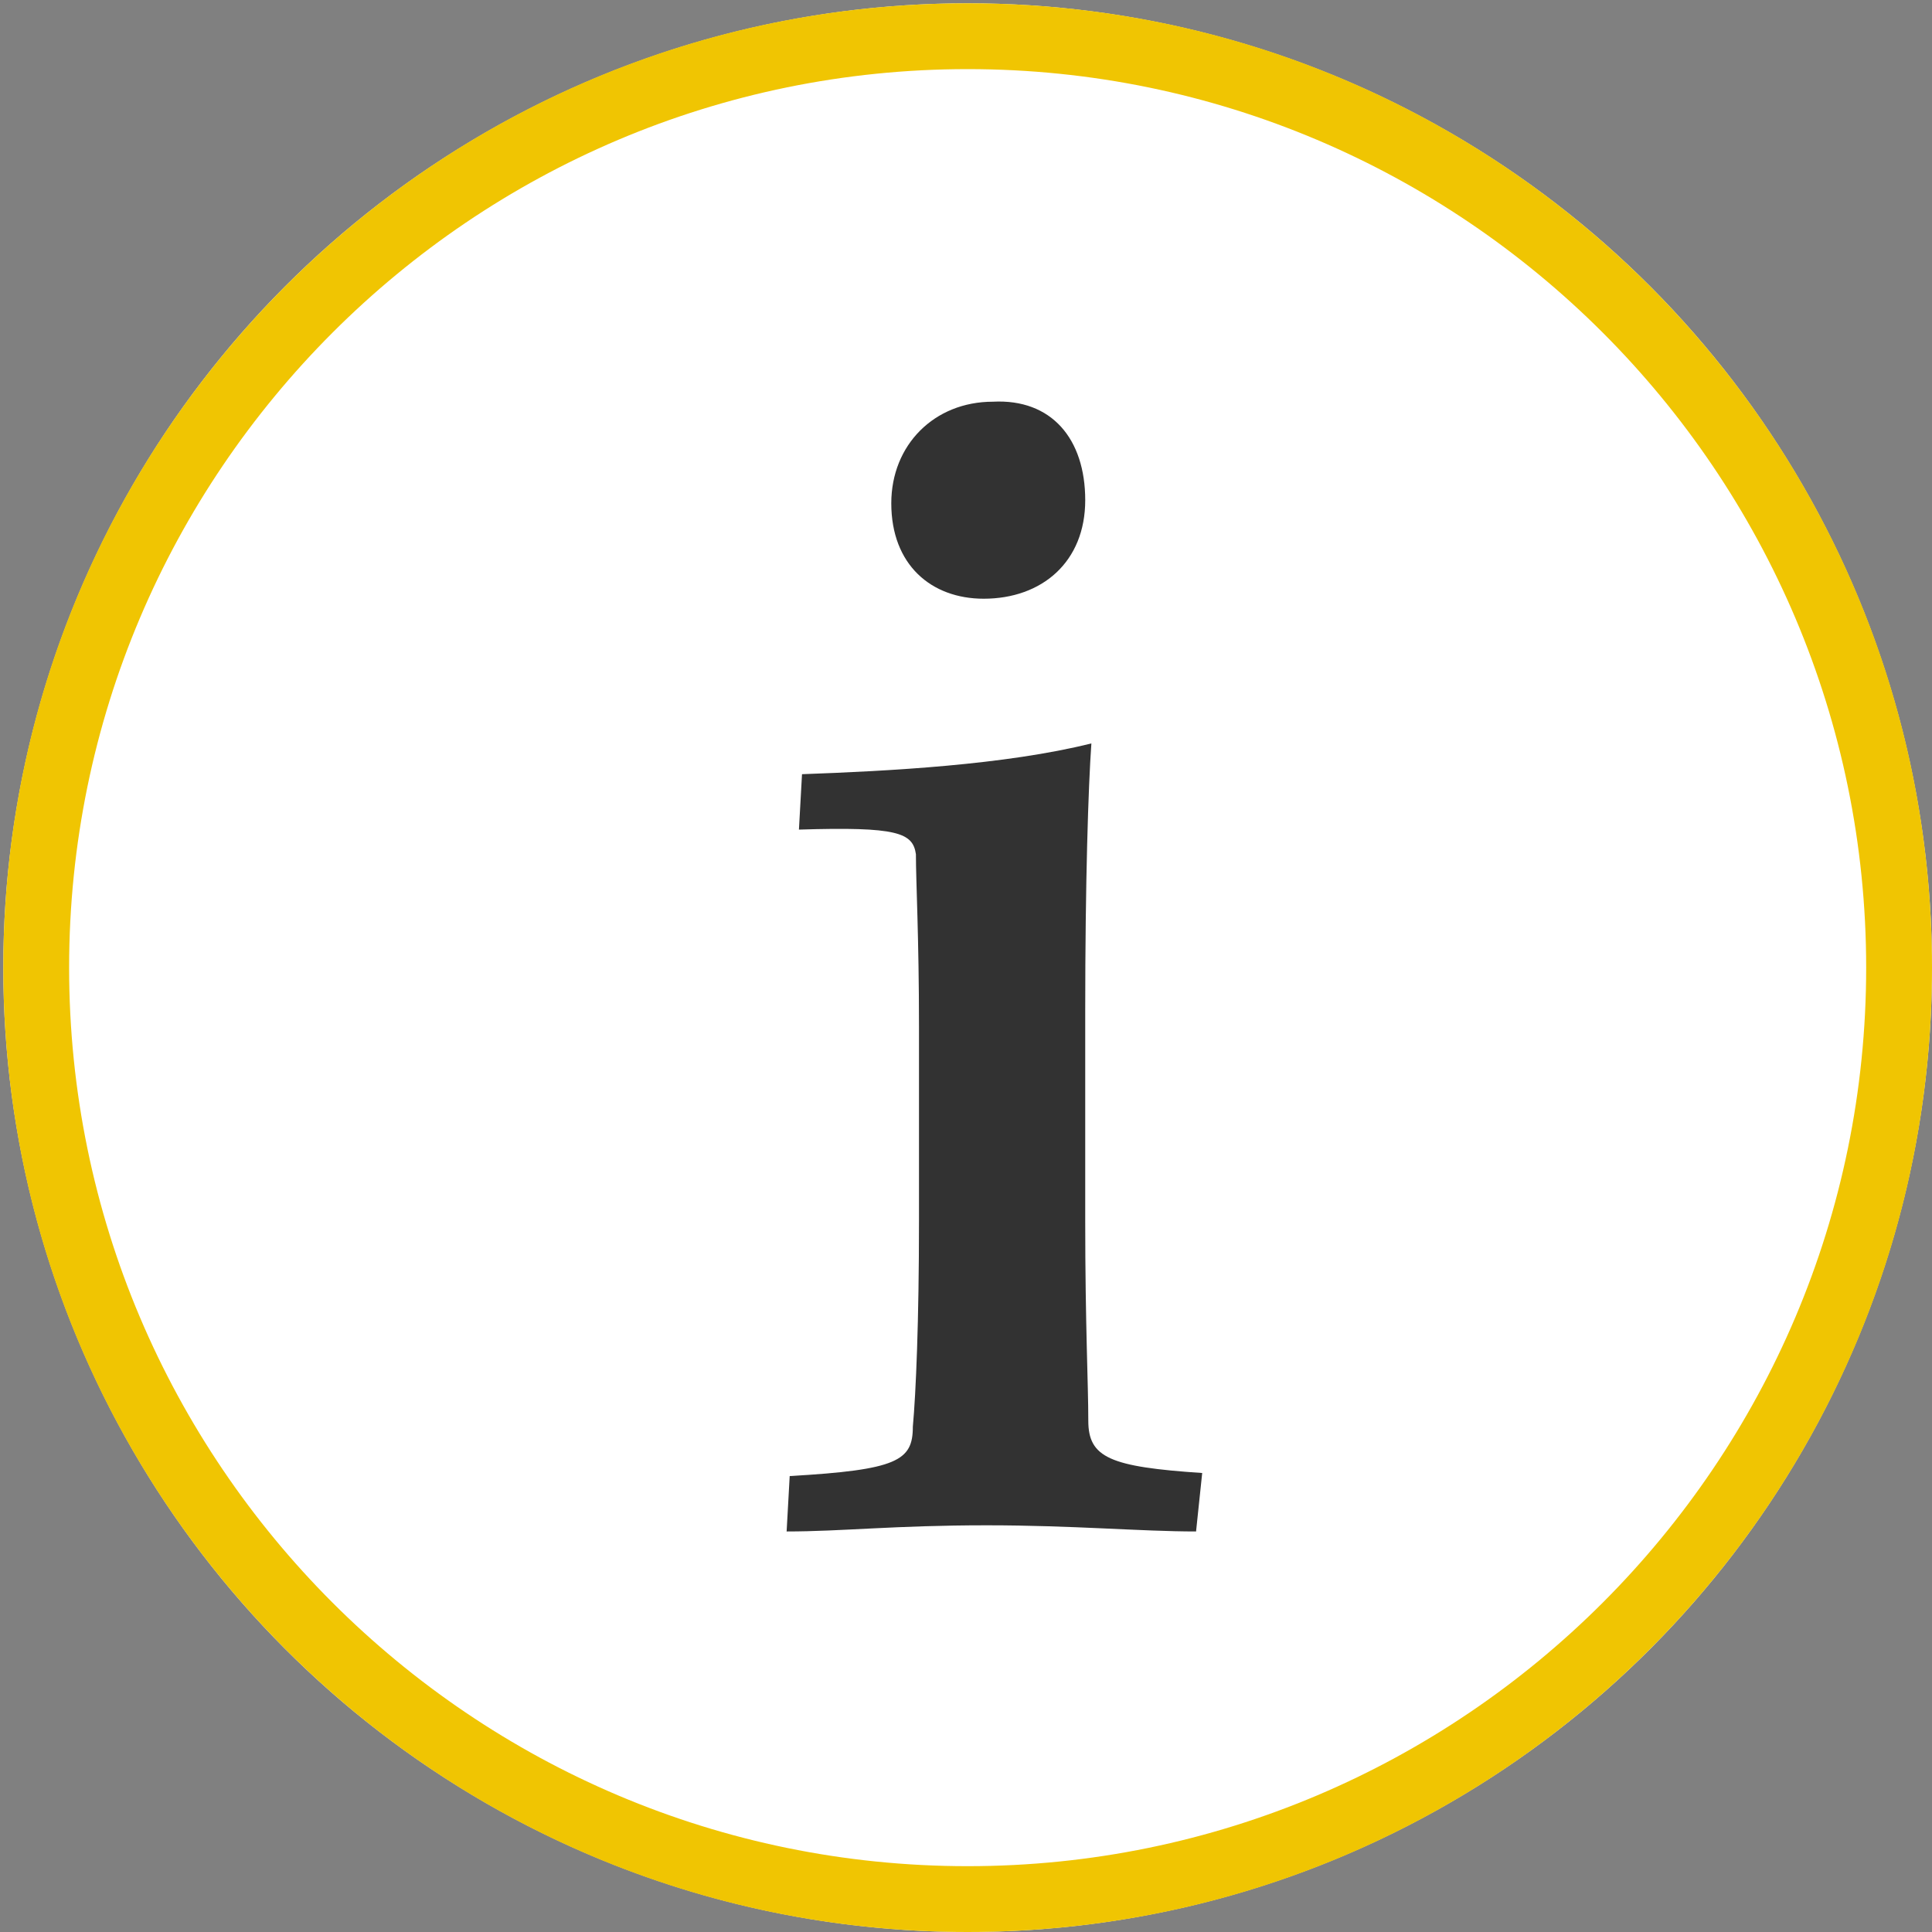 <svg xmlns="http://www.w3.org/2000/svg" xmlns:xlink="http://www.w3.org/1999/xlink" width="587" height="587" viewBox="0 0 587 587"><rect x="0" y="0" width="587" height="587" fill="#808080" stroke="none"/><defs><clipPath id="b"><rect width="587" height="587"/></clipPath></defs><g id="a" clip-path="url(#b)"><g transform="translate(-602 -284)"><circle cx="293" cy="293" r="293" transform="translate(603 285)" fill="#fff"/><path d="M293,20C142.467,20,20,142.467,20,293S142.467,566,293,566,566,443.533,566,293,443.533,20,293,20m0-20C454.819,0,586,131.181,586,293S454.819,586,293,586,0,454.819,0,293,131.181,0,293,0Z" transform="translate(603 285)" fill="#f0c502"/><g transform="translate(824.5 395.405)"><path d="M140.9,353.9c-16.836,0-37.412-1.871-63.6-1.871-28.059,0-43.959,1.871-60.8,1.871l.935-16.836c32.736-1.871,37.412-4.677,37.412-14.965.935-10.288,1.871-31.8,1.871-62.666V200.513c0-27.124-.935-43.96-.935-52.377-.935-6.547-5.612-8.418-35.542-7.482l.935-16.836c26.189-.935,61.73-2.806,87.919-9.353-.935,13.094-1.871,42.089-1.871,81.372v63.6c0,31.8.935,49.571.935,60.8s6.547,14.03,34.606,15.9ZM107.225,40.575c0,18.706-13.094,29.93-30.865,29.93C60.459,70.5,48.3,60.216,48.3,41.51c0-17.771,13.094-30.865,30.865-30.865C96.937,9.71,107.225,21.869,107.225,40.575Z" transform="translate(0 0)" fill="#323232"/></g></g></g></svg>